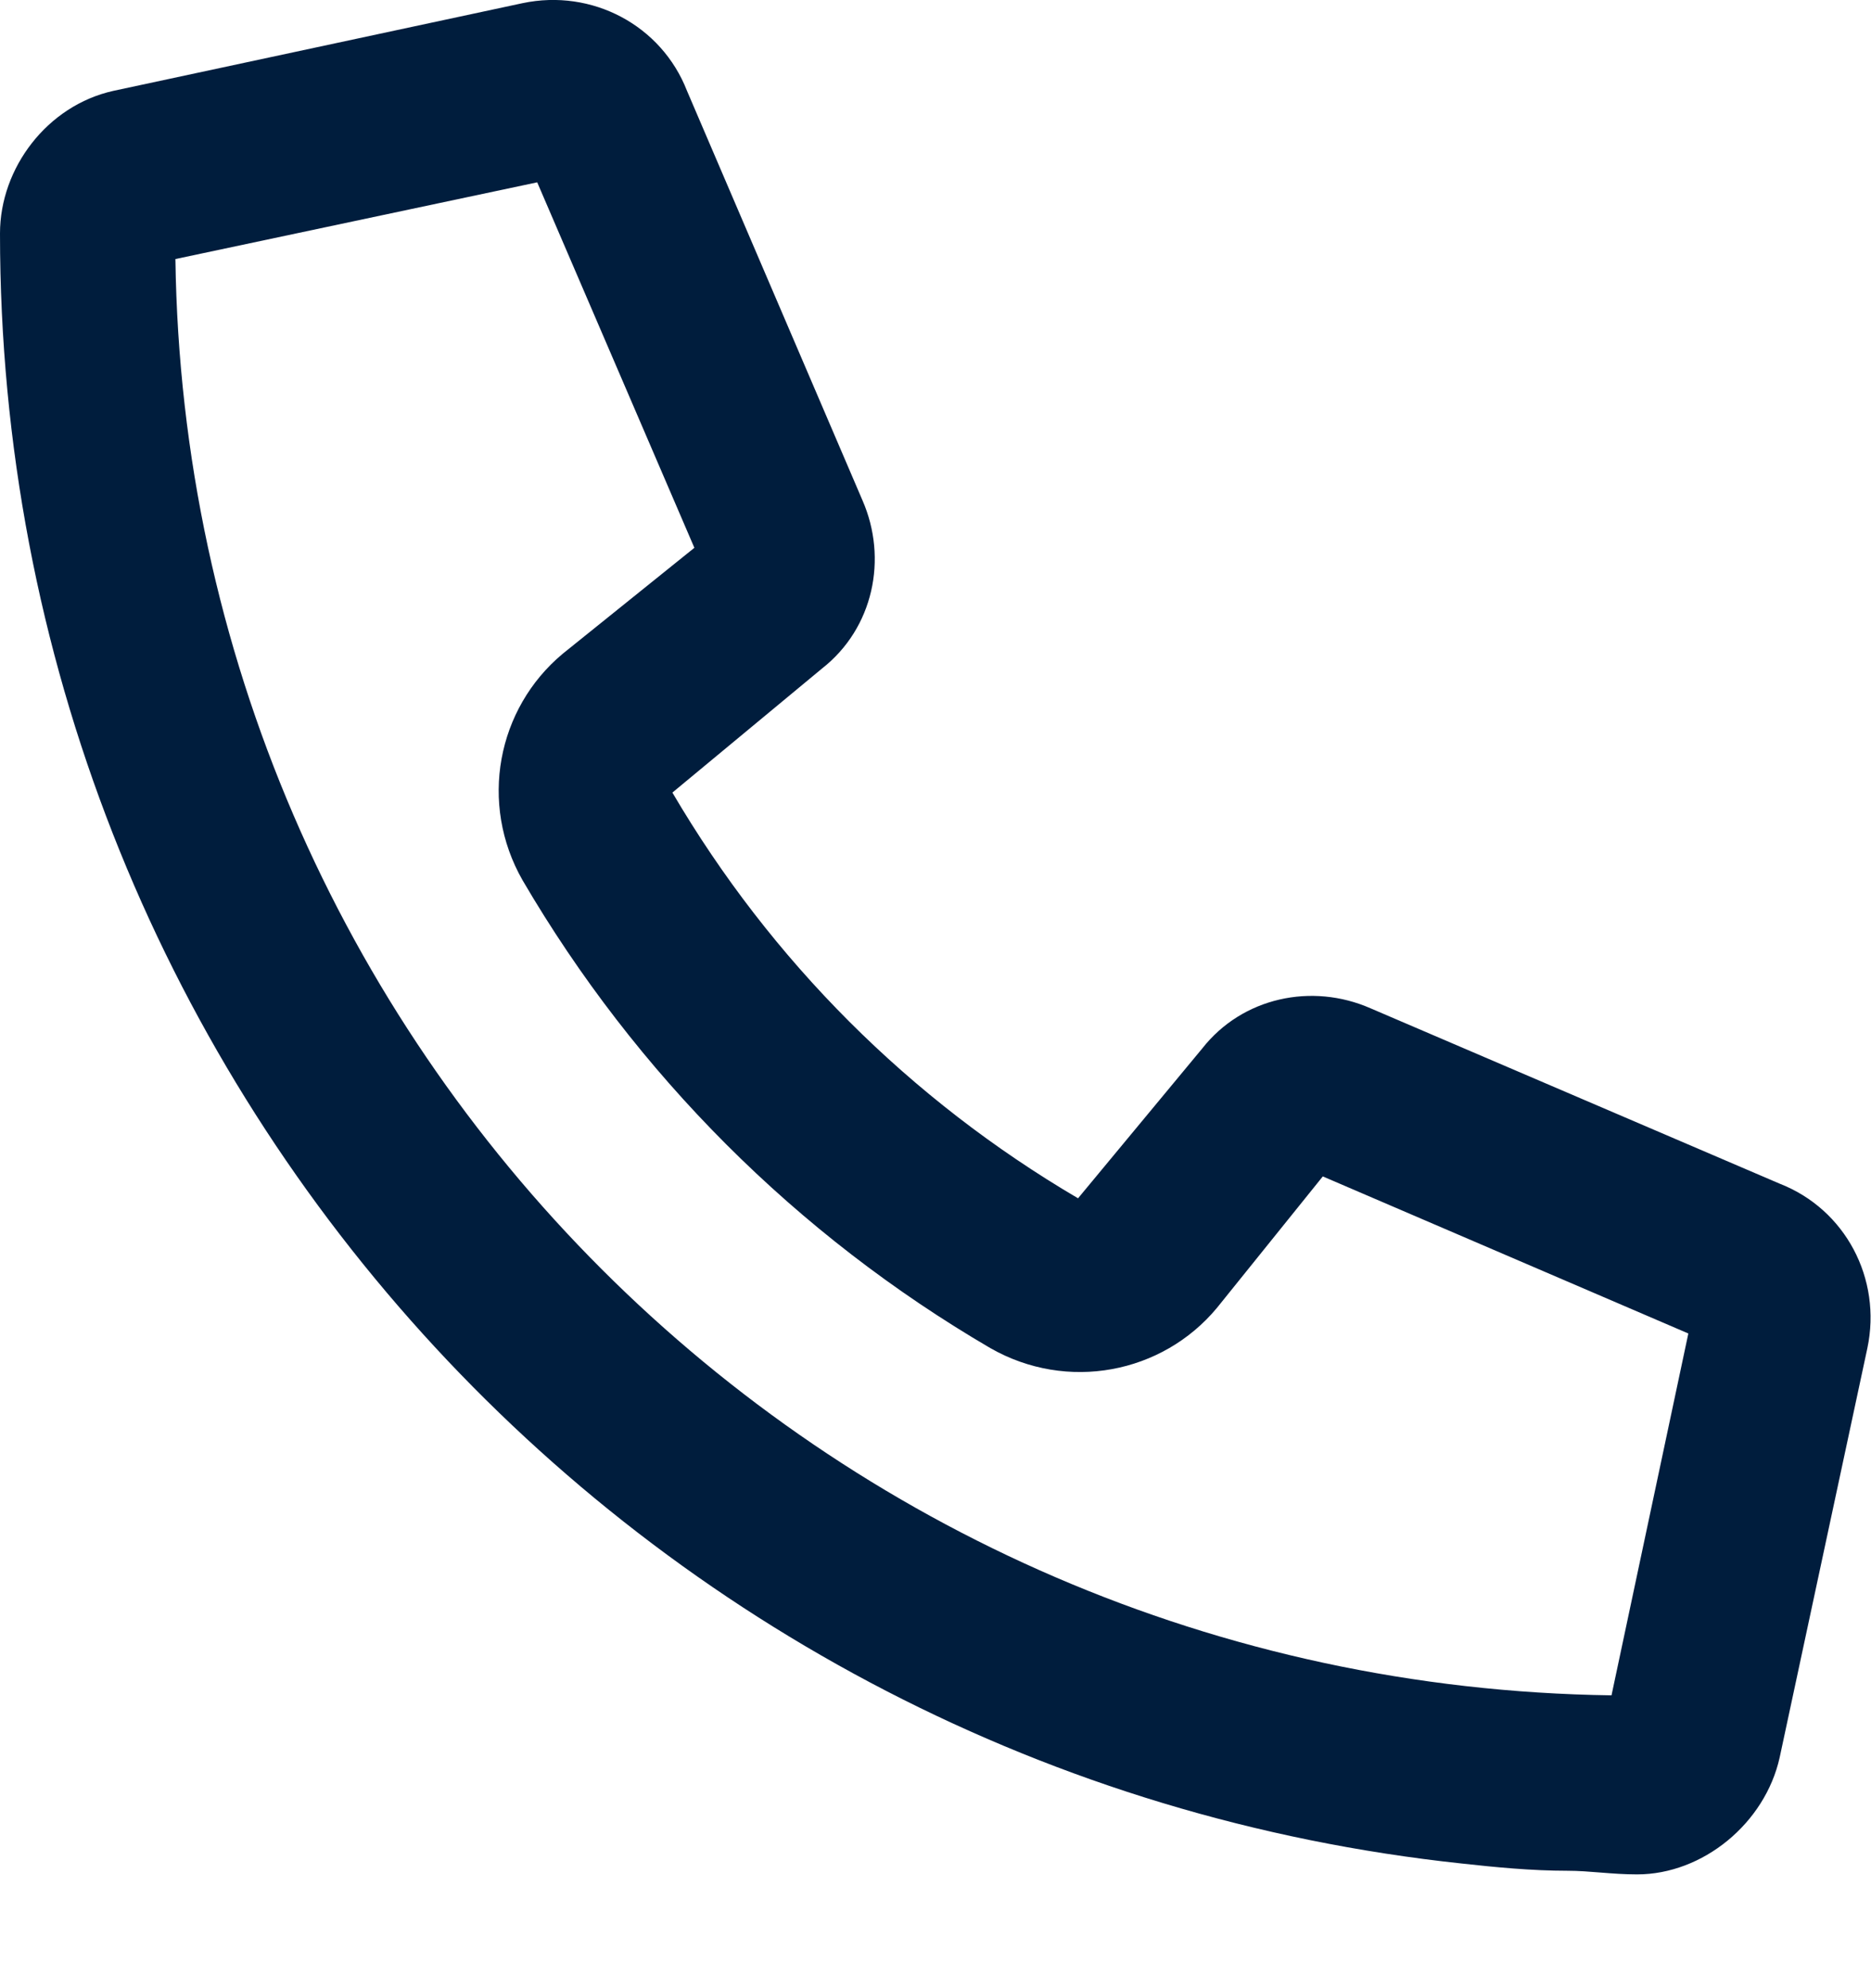 <svg width="16" height="17" viewBox="0 0 16 17" fill="none" xmlns="http://www.w3.org/2000/svg">
<path d="M11.719 8.621L15.219 10.121C15.781 10.34 16.094 10.934 15.969 11.527L15.219 15.027C15.094 15.59 14.562 16.027 14 16.027C13.781 16.027 13.594 15.996 13.406 15.996C13.094 15.996 12.781 15.965 12.5 15.934C5.469 15.184 0 9.246 0 1.996C0 1.434 0.406 0.902 0.969 0.777L4.469 0.027C5.062 -0.098 5.656 0.215 5.875 0.777L7.375 4.277C7.594 4.777 7.469 5.371 7.031 5.715L5.75 6.777C6.594 8.215 7.781 9.402 9.219 10.246L10.281 8.965C10.625 8.527 11.219 8.402 11.719 8.621ZM13.781 14.496L14.438 11.402L11.312 10.059L10.406 11.184C9.938 11.746 9.125 11.902 8.469 11.527C6.812 10.559 5.438 9.184 4.469 7.527C4.094 6.871 4.25 6.059 4.812 5.59L5.938 4.684L4.594 1.559L1.5 2.215C1.594 8.965 7.031 14.402 13.781 14.496Z" fill="#001D3D"/>
</svg>
